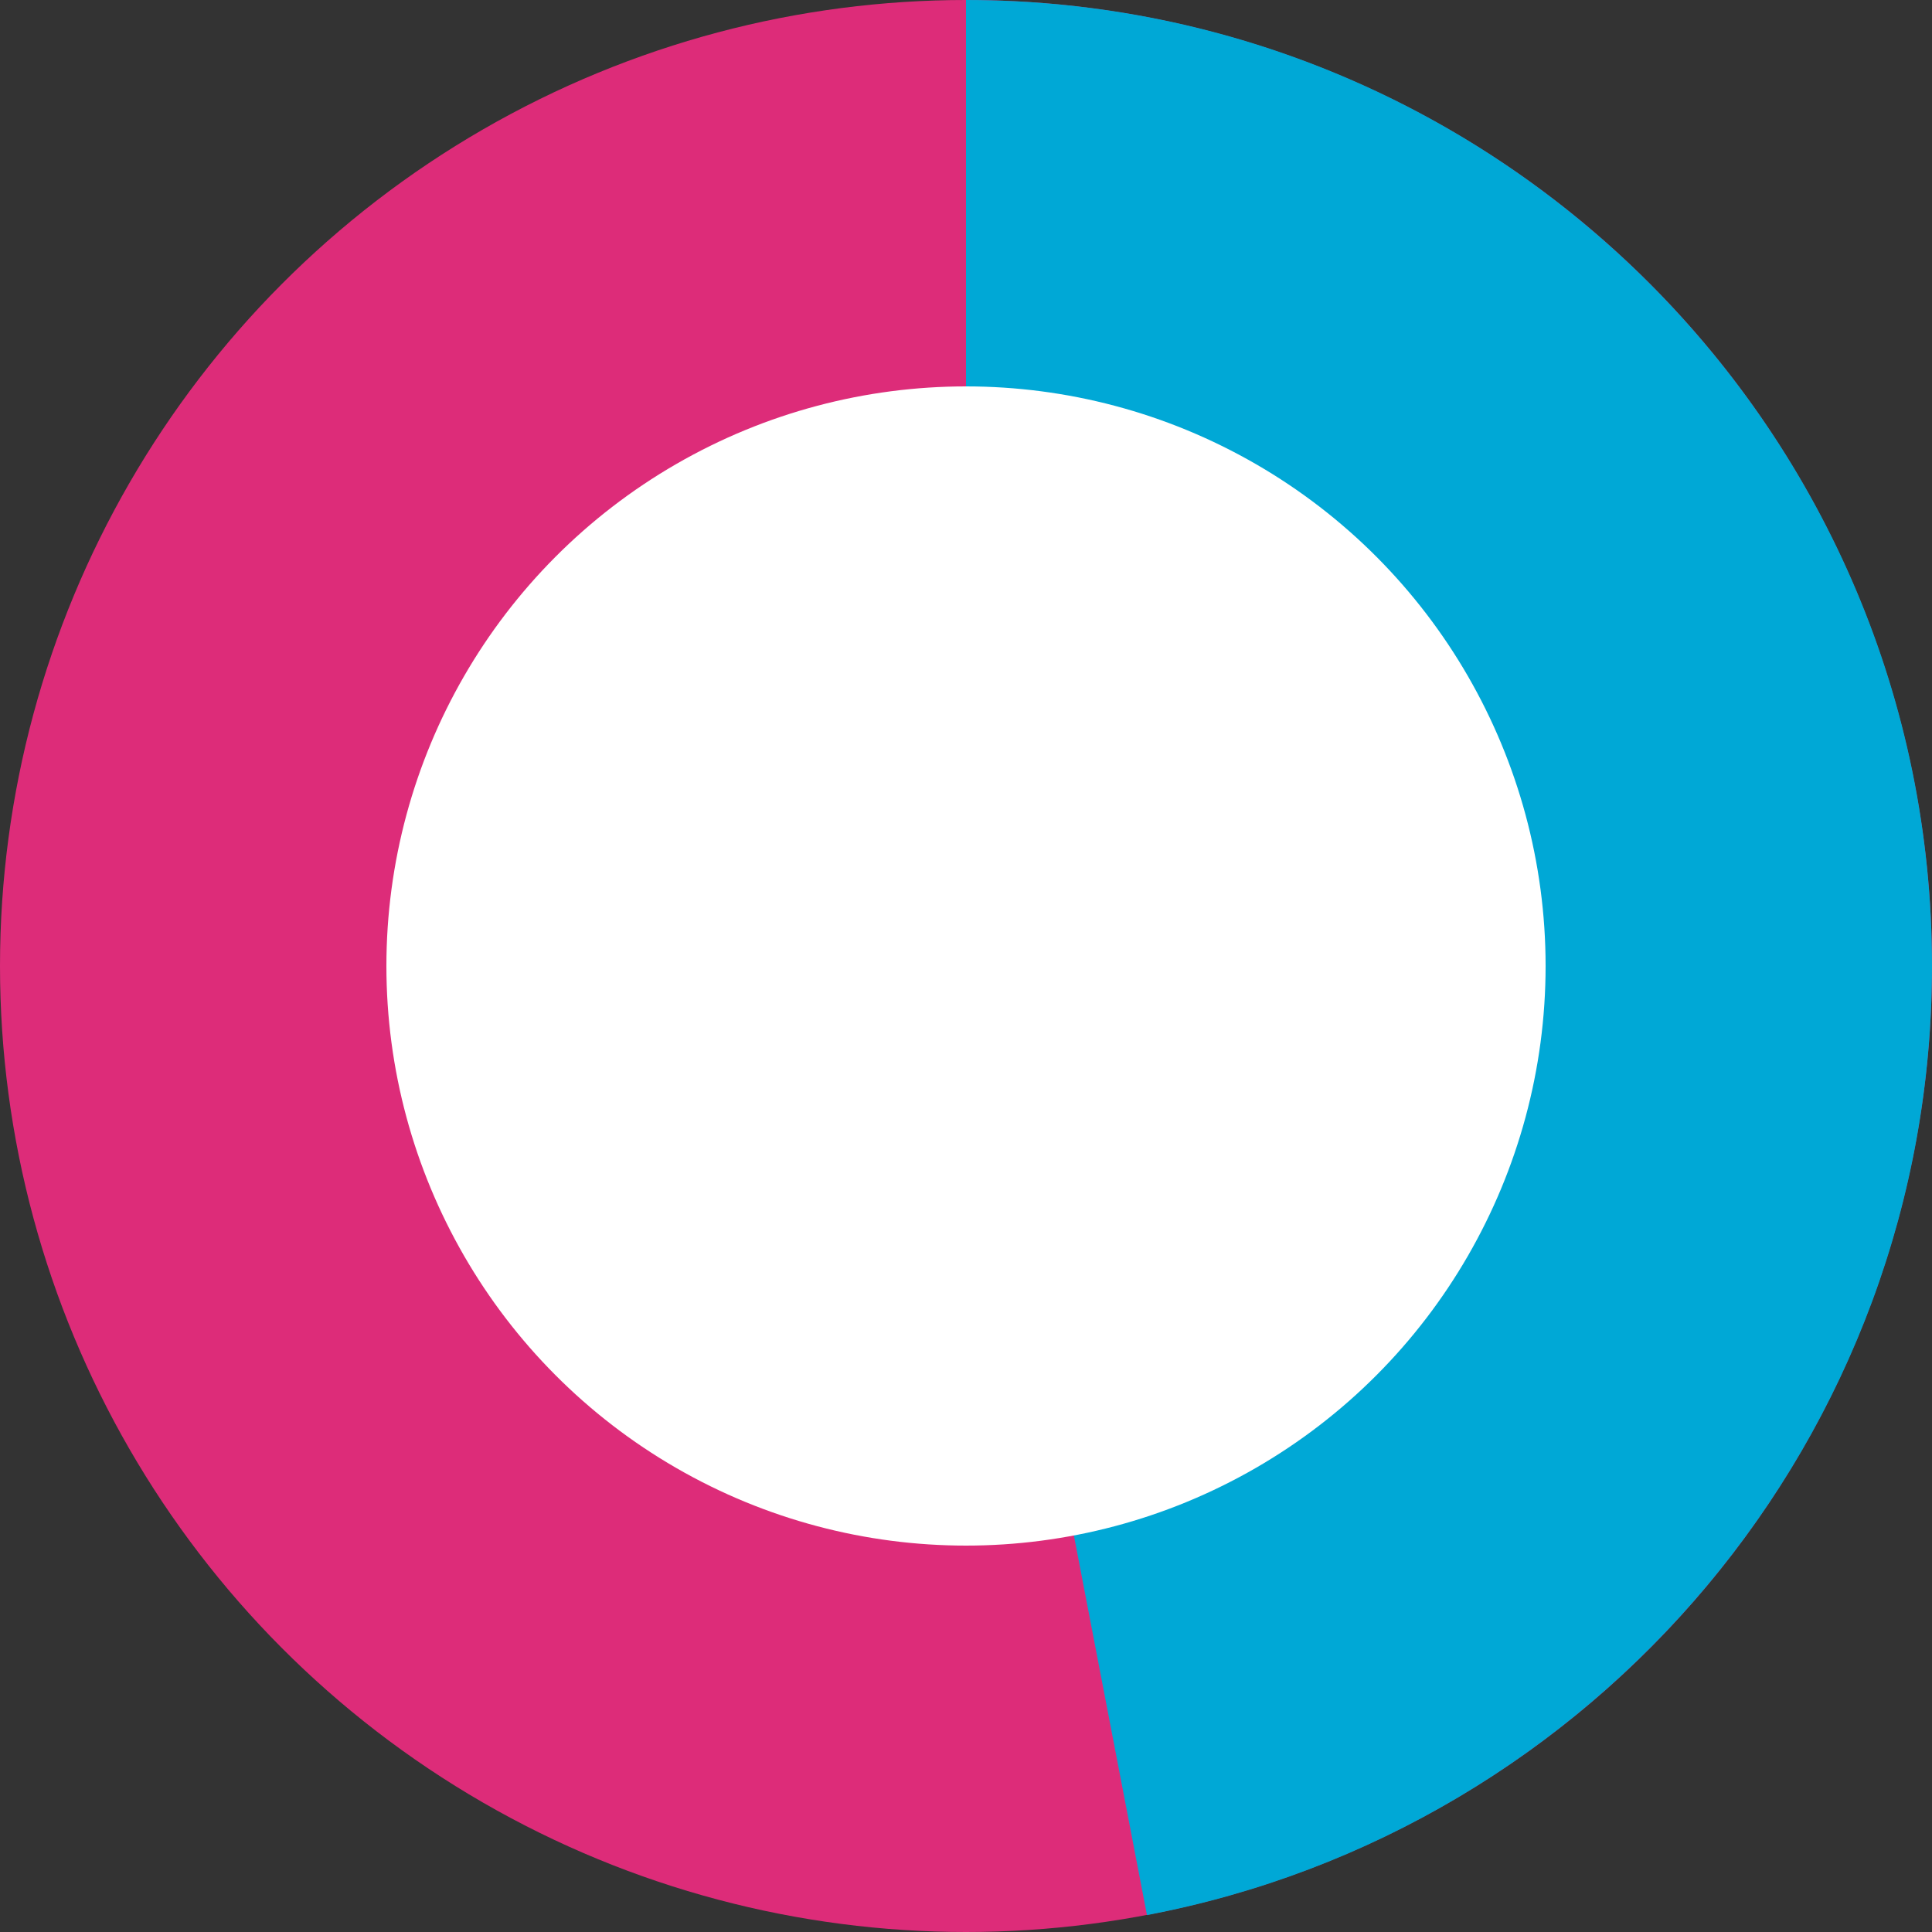 <?xml version="1.0" encoding="UTF-8"?>
<svg width="180px" height="180px" viewBox="0 0 180 180" version="1.1" xmlns="http://www.w3.org/2000/svg" xmlns:xlink="http://www.w3.org/1999/xlink">
    <rect x="0" y="0" width="180" height="180" fill="#333333" stroke="none"/>
    <!-- Generator: Sketch 49.1 (51147) - http://www.bohemiancoding.com/sketch -->
    <title>Pie Chart 02</title>
    <desc>Created with Sketch.</desc>
    <defs></defs>
    <g id="White-Paper:-Mobile-Connectivity-Report" stroke="none" stroke-width="1" fill="none" fill-rule="evenodd">
        <g id="White-Paper-Web" transform="translate(-1041, -4521)">
            <g id="CHAPTER-2" transform="translate(78, 3237)">
                <g id="Chart-Signal-Booster-Coverage" transform="translate(812, 1220)">
                    <g id="Pie-Chart-02" transform="translate(151, 64)">
                        <circle id="Oval-3" fill="#DD2C79" cx="90" cy="90" r="90"></circle>
                        <path d="M106.859,178.424 C148.506,170.531 180,133.944 180,90 C180,40.294 139.706,0 90,0 C90,0 90,30.281 90,90.842 C101.239,149.23 106.859,178.424 106.859,178.424 Z" id="Oval-3" fill="#00A8D6"></path>
                        <circle id="Oval-5" fill="#FFFFFF" cx="90" cy="90" r="54"></circle>
                    </g>
                </g>
            </g>
        </g>
    </g>
</svg>
